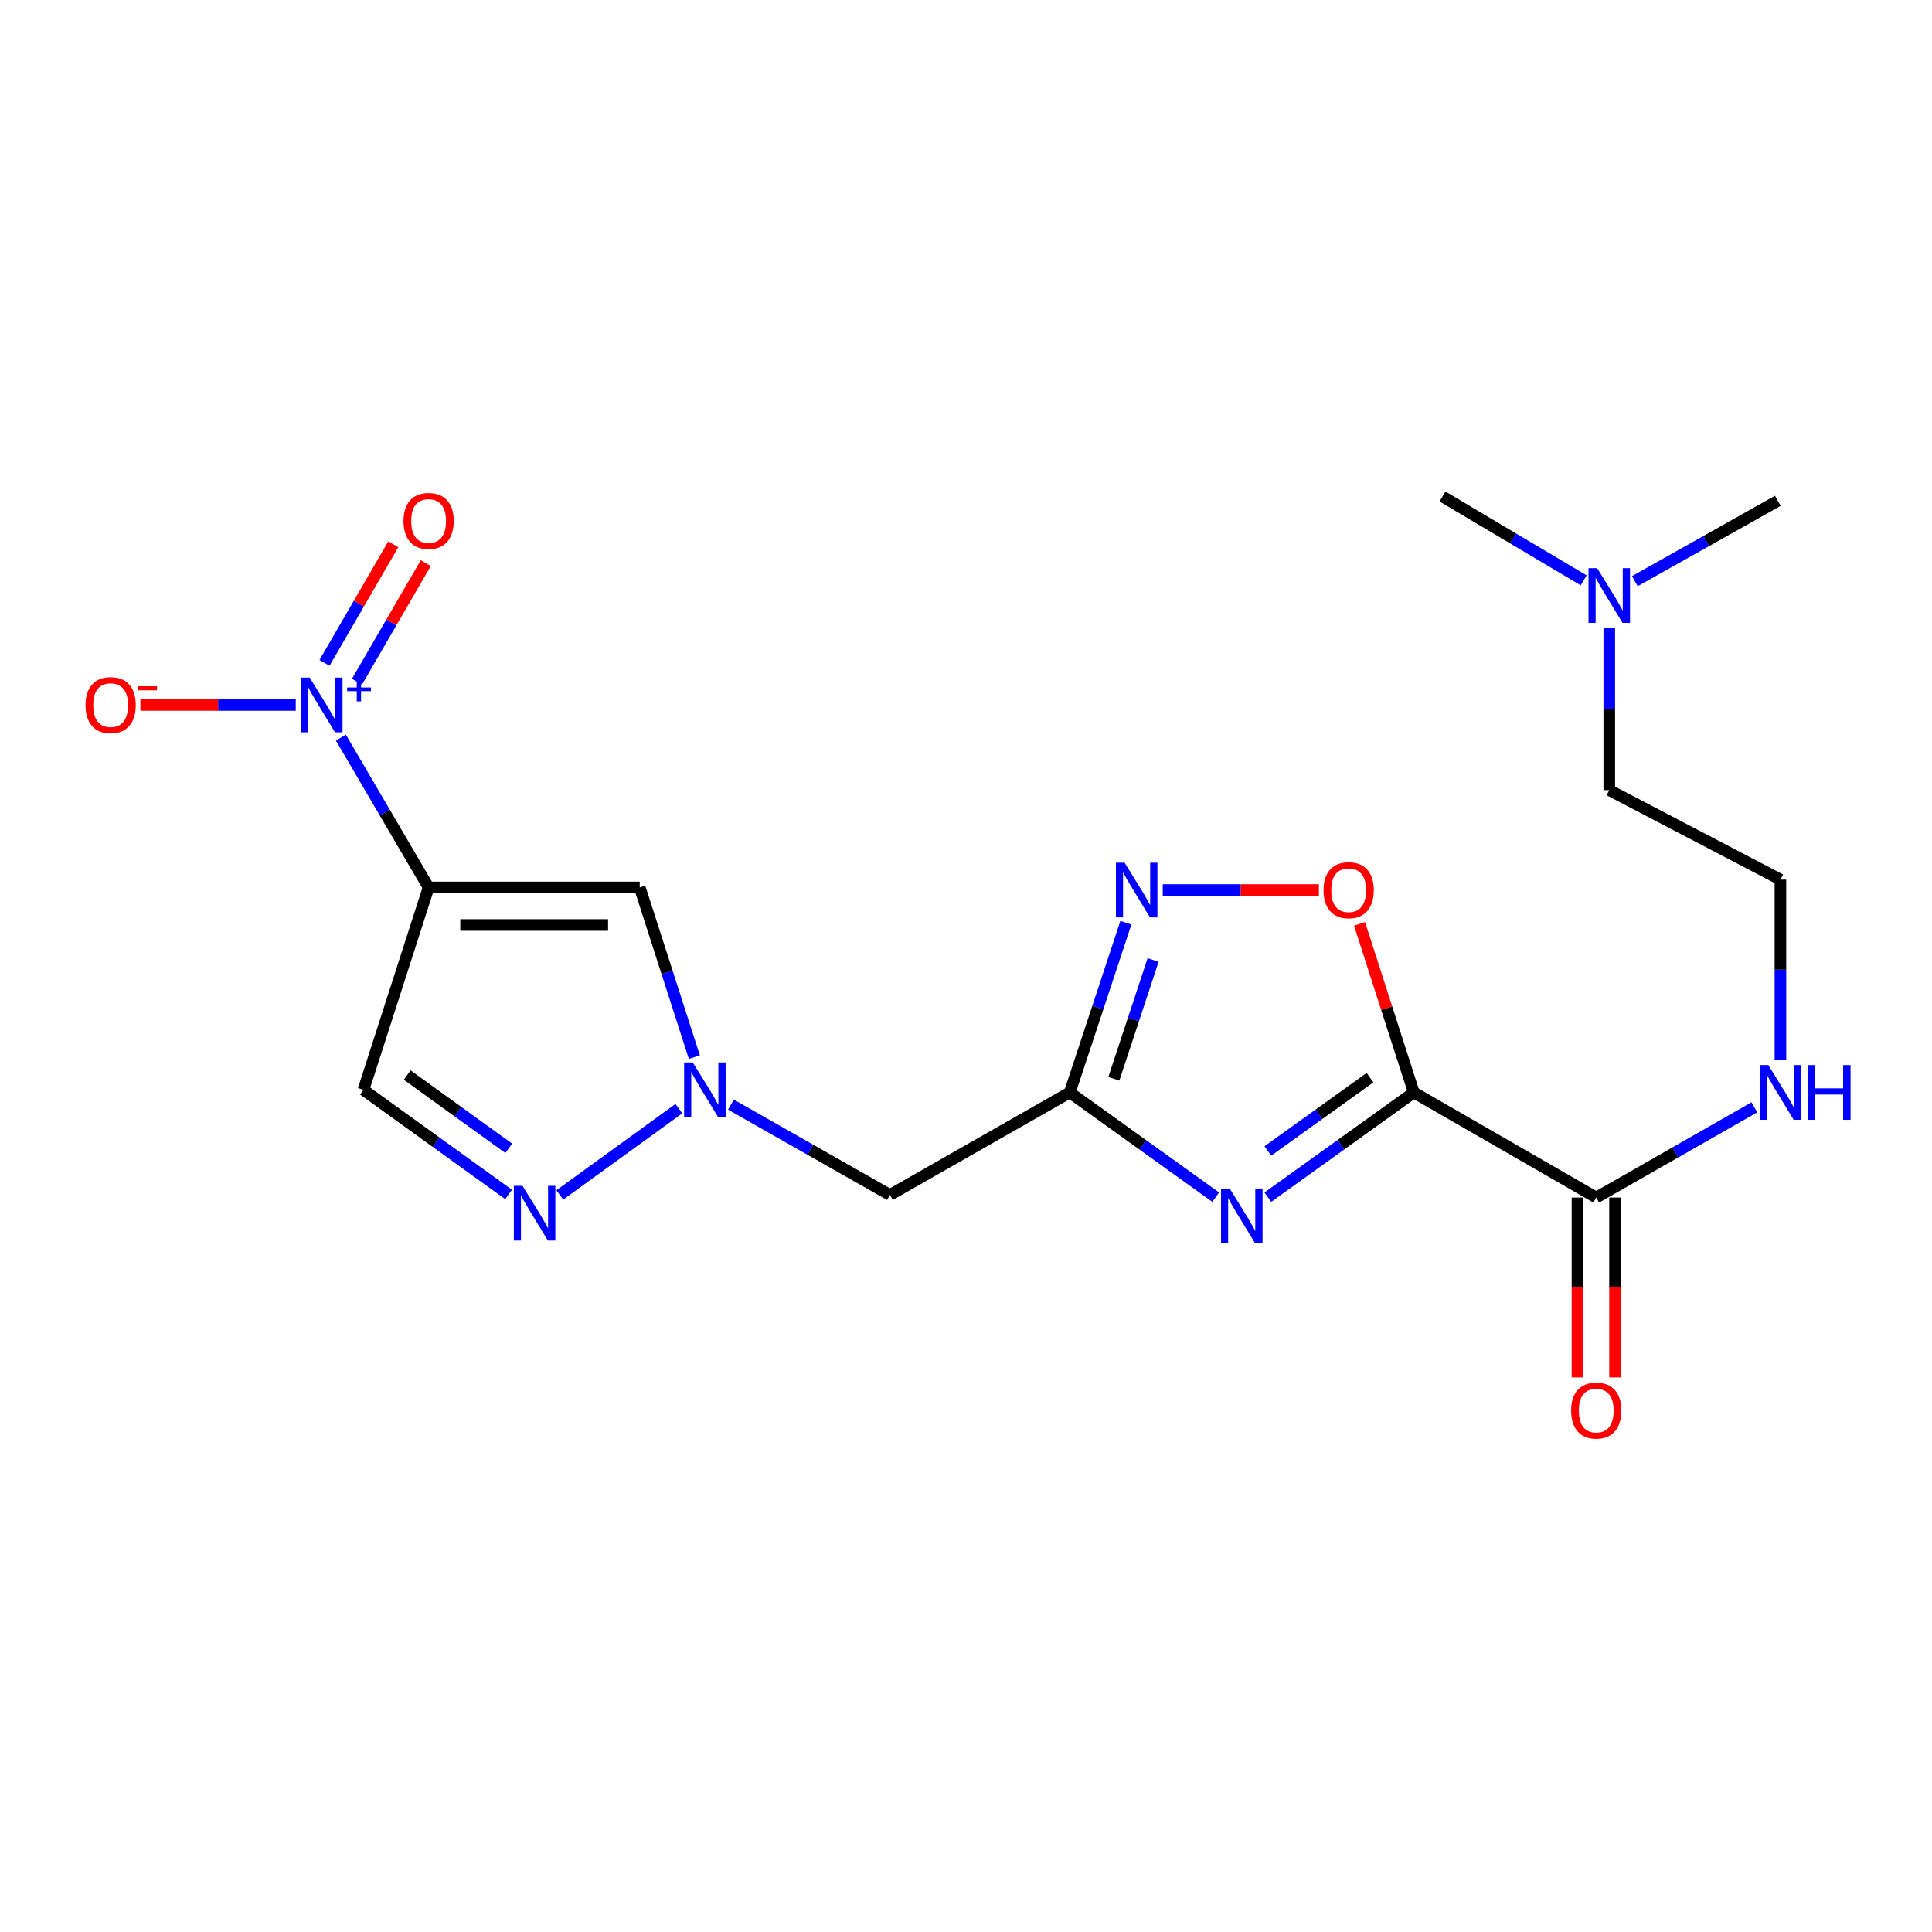 <?xml version='1.0' encoding='iso-8859-1'?>
<svg version='1.1' baseProfile='full'
              xmlns='http://www.w3.org/2000/svg'
                      xmlns:rdkit='http://www.rdkit.org/xml'
                      xmlns:xlink='http://www.w3.org/1999/xlink'
                  xml:space='preserve'
width='1000px' height='1000px' viewBox='0 0 1000 1000'>
<!-- END OF HEADER -->
<rect style='opacity:1.0;fill:#FFFFFF;stroke:none' width='1000' height='1000' x='0' y='0'> </rect>
<path class='bond-0' d='M 731.785,565.452 L 694.006,592.552' style='fill:none;fill-rule:evenodd;stroke:#000000;stroke-width:6px;stroke-linecap:butt;stroke-linejoin:miter;stroke-opacity:1' />
<path class='bond-0' d='M 694.006,592.552 L 656.228,619.652' style='fill:none;fill-rule:evenodd;stroke:#0000FF;stroke-width:6px;stroke-linecap:butt;stroke-linejoin:miter;stroke-opacity:1' />
<path class='bond-0' d='M 709.124,557.791 L 682.679,576.762' style='fill:none;fill-rule:evenodd;stroke:#000000;stroke-width:6px;stroke-linecap:butt;stroke-linejoin:miter;stroke-opacity:1' />
<path class='bond-0' d='M 682.679,576.762 L 656.234,595.732' style='fill:none;fill-rule:evenodd;stroke:#0000FF;stroke-width:6px;stroke-linecap:butt;stroke-linejoin:miter;stroke-opacity:1' />
<path class='bond-8' d='M 731.785,565.452 L 717.744,521.824' style='fill:none;fill-rule:evenodd;stroke:#000000;stroke-width:6px;stroke-linecap:butt;stroke-linejoin:miter;stroke-opacity:1' />
<path class='bond-8' d='M 717.744,521.824 L 703.704,478.197' style='fill:none;fill-rule:evenodd;stroke:#FF0000;stroke-width:6px;stroke-linecap:butt;stroke-linejoin:miter;stroke-opacity:1' />
<path class='bond-10' d='M 731.785,565.452 L 826.219,619.854' style='fill:none;fill-rule:evenodd;stroke:#000000;stroke-width:6px;stroke-linecap:butt;stroke-linejoin:miter;stroke-opacity:1' />
<path class='bond-3' d='M 629.269,619.652 L 591.491,592.552' style='fill:none;fill-rule:evenodd;stroke:#0000FF;stroke-width:6px;stroke-linecap:butt;stroke-linejoin:miter;stroke-opacity:1' />
<path class='bond-3' d='M 591.491,592.552 L 553.712,565.452' style='fill:none;fill-rule:evenodd;stroke:#000000;stroke-width:6px;stroke-linecap:butt;stroke-linejoin:miter;stroke-opacity:1' />
<path class='bond-1' d='M 221.848,459.336 L 331.127,459.336' style='fill:none;fill-rule:evenodd;stroke:#000000;stroke-width:6px;stroke-linecap:butt;stroke-linejoin:miter;stroke-opacity:1' />
<path class='bond-1' d='M 238.24,478.769 L 314.736,478.769' style='fill:none;fill-rule:evenodd;stroke:#000000;stroke-width:6px;stroke-linecap:butt;stroke-linejoin:miter;stroke-opacity:1' />
<path class='bond-2' d='M 221.848,459.336 L 199.146,420.561' style='fill:none;fill-rule:evenodd;stroke:#000000;stroke-width:6px;stroke-linecap:butt;stroke-linejoin:miter;stroke-opacity:1' />
<path class='bond-2' d='M 199.146,420.561 L 176.443,381.787' style='fill:none;fill-rule:evenodd;stroke:#0000FF;stroke-width:6px;stroke-linecap:butt;stroke-linejoin:miter;stroke-opacity:1' />
<path class='bond-22' d='M 221.848,459.336 L 188.132,564.091' style='fill:none;fill-rule:evenodd;stroke:#000000;stroke-width:6px;stroke-linecap:butt;stroke-linejoin:miter;stroke-opacity:1' />
<path class='bond-12' d='M 153.078,364.891 L 112.872,364.891' style='fill:none;fill-rule:evenodd;stroke:#0000FF;stroke-width:6px;stroke-linecap:butt;stroke-linejoin:miter;stroke-opacity:1' />
<path class='bond-12' d='M 112.872,364.891 L 72.667,364.891' style='fill:none;fill-rule:evenodd;stroke:#FF0000;stroke-width:6px;stroke-linecap:butt;stroke-linejoin:miter;stroke-opacity:1' />
<path class='bond-13' d='M 184.768,352.852 L 202.572,322.163' style='fill:none;fill-rule:evenodd;stroke:#0000FF;stroke-width:6px;stroke-linecap:butt;stroke-linejoin:miter;stroke-opacity:1' />
<path class='bond-13' d='M 202.572,322.163 L 220.376,291.473' style='fill:none;fill-rule:evenodd;stroke:#FF0000;stroke-width:6px;stroke-linecap:butt;stroke-linejoin:miter;stroke-opacity:1' />
<path class='bond-13' d='M 167.959,343.1 L 185.763,312.411' style='fill:none;fill-rule:evenodd;stroke:#0000FF;stroke-width:6px;stroke-linecap:butt;stroke-linejoin:miter;stroke-opacity:1' />
<path class='bond-13' d='M 185.763,312.411 L 203.566,281.722' style='fill:none;fill-rule:evenodd;stroke:#FF0000;stroke-width:6px;stroke-linecap:butt;stroke-linejoin:miter;stroke-opacity:1' />
<path class='bond-11' d='M 553.712,565.452 L 460.628,618.504' style='fill:none;fill-rule:evenodd;stroke:#000000;stroke-width:6px;stroke-linecap:butt;stroke-linejoin:miter;stroke-opacity:1' />
<path class='bond-21' d='M 553.712,565.452 L 568.233,521.528' style='fill:none;fill-rule:evenodd;stroke:#000000;stroke-width:6px;stroke-linecap:butt;stroke-linejoin:miter;stroke-opacity:1' />
<path class='bond-21' d='M 568.233,521.528 L 582.754,477.604' style='fill:none;fill-rule:evenodd;stroke:#0000FF;stroke-width:6px;stroke-linecap:butt;stroke-linejoin:miter;stroke-opacity:1' />
<path class='bond-21' d='M 576.52,558.374 L 586.684,527.627' style='fill:none;fill-rule:evenodd;stroke:#000000;stroke-width:6px;stroke-linecap:butt;stroke-linejoin:miter;stroke-opacity:1' />
<path class='bond-21' d='M 586.684,527.627 L 596.848,496.881' style='fill:none;fill-rule:evenodd;stroke:#0000FF;stroke-width:6px;stroke-linecap:butt;stroke-linejoin:miter;stroke-opacity:1' />
<path class='bond-4' d='M 378.338,571.757 L 419.483,595.131' style='fill:none;fill-rule:evenodd;stroke:#0000FF;stroke-width:6px;stroke-linecap:butt;stroke-linejoin:miter;stroke-opacity:1' />
<path class='bond-4' d='M 419.483,595.131 L 460.628,618.504' style='fill:none;fill-rule:evenodd;stroke:#000000;stroke-width:6px;stroke-linecap:butt;stroke-linejoin:miter;stroke-opacity:1' />
<path class='bond-5' d='M 359.401,547.18 L 345.264,503.258' style='fill:none;fill-rule:evenodd;stroke:#0000FF;stroke-width:6px;stroke-linecap:butt;stroke-linejoin:miter;stroke-opacity:1' />
<path class='bond-5' d='M 345.264,503.258 L 331.127,459.336' style='fill:none;fill-rule:evenodd;stroke:#000000;stroke-width:6px;stroke-linecap:butt;stroke-linejoin:miter;stroke-opacity:1' />
<path class='bond-7' d='M 351.383,573.844 L 289.749,618.499' style='fill:none;fill-rule:evenodd;stroke:#0000FF;stroke-width:6px;stroke-linecap:butt;stroke-linejoin:miter;stroke-opacity:1' />
<path class='bond-6' d='M 601.83,460.685 L 642.246,460.685' style='fill:none;fill-rule:evenodd;stroke:#0000FF;stroke-width:6px;stroke-linecap:butt;stroke-linejoin:miter;stroke-opacity:1' />
<path class='bond-6' d='M 642.246,460.685 L 682.662,460.685' style='fill:none;fill-rule:evenodd;stroke:#FF0000;stroke-width:6px;stroke-linecap:butt;stroke-linejoin:miter;stroke-opacity:1' />
<path class='bond-9' d='M 263.234,618.239 L 225.683,591.165' style='fill:none;fill-rule:evenodd;stroke:#0000FF;stroke-width:6px;stroke-linecap:butt;stroke-linejoin:miter;stroke-opacity:1' />
<path class='bond-9' d='M 225.683,591.165 L 188.132,564.091' style='fill:none;fill-rule:evenodd;stroke:#000000;stroke-width:6px;stroke-linecap:butt;stroke-linejoin:miter;stroke-opacity:1' />
<path class='bond-9' d='M 263.334,594.354 L 237.048,575.402' style='fill:none;fill-rule:evenodd;stroke:#0000FF;stroke-width:6px;stroke-linecap:butt;stroke-linejoin:miter;stroke-opacity:1' />
<path class='bond-9' d='M 237.048,575.402 L 210.762,556.45' style='fill:none;fill-rule:evenodd;stroke:#000000;stroke-width:6px;stroke-linecap:butt;stroke-linejoin:miter;stroke-opacity:1' />
<path class='bond-14' d='M 816.502,619.854 L 816.502,666.404' style='fill:none;fill-rule:evenodd;stroke:#000000;stroke-width:6px;stroke-linecap:butt;stroke-linejoin:miter;stroke-opacity:1' />
<path class='bond-14' d='M 816.502,666.404 L 816.502,712.954' style='fill:none;fill-rule:evenodd;stroke:#FF0000;stroke-width:6px;stroke-linecap:butt;stroke-linejoin:miter;stroke-opacity:1' />
<path class='bond-14' d='M 835.935,619.854 L 835.935,666.404' style='fill:none;fill-rule:evenodd;stroke:#000000;stroke-width:6px;stroke-linecap:butt;stroke-linejoin:miter;stroke-opacity:1' />
<path class='bond-14' d='M 835.935,666.404 L 835.935,712.954' style='fill:none;fill-rule:evenodd;stroke:#FF0000;stroke-width:6px;stroke-linecap:butt;stroke-linejoin:miter;stroke-opacity:1' />
<path class='bond-15' d='M 826.219,619.854 L 867.142,596.5' style='fill:none;fill-rule:evenodd;stroke:#000000;stroke-width:6px;stroke-linecap:butt;stroke-linejoin:miter;stroke-opacity:1' />
<path class='bond-15' d='M 867.142,596.5 L 908.065,573.147' style='fill:none;fill-rule:evenodd;stroke:#0000FF;stroke-width:6px;stroke-linecap:butt;stroke-linejoin:miter;stroke-opacity:1' />
<path class='bond-17' d='M 921.549,548.538 L 921.549,501.912' style='fill:none;fill-rule:evenodd;stroke:#0000FF;stroke-width:6px;stroke-linecap:butt;stroke-linejoin:miter;stroke-opacity:1' />
<path class='bond-17' d='M 921.549,501.912 L 921.549,455.287' style='fill:none;fill-rule:evenodd;stroke:#000000;stroke-width:6px;stroke-linecap:butt;stroke-linejoin:miter;stroke-opacity:1' />
<path class='bond-16' d='M 832.956,324.921 L 832.956,366.941' style='fill:none;fill-rule:evenodd;stroke:#0000FF;stroke-width:6px;stroke-linecap:butt;stroke-linejoin:miter;stroke-opacity:1' />
<path class='bond-16' d='M 832.956,366.941 L 832.956,408.961' style='fill:none;fill-rule:evenodd;stroke:#000000;stroke-width:6px;stroke-linecap:butt;stroke-linejoin:miter;stroke-opacity:1' />
<path class='bond-19' d='M 846.197,300.801 L 883.193,280.01' style='fill:none;fill-rule:evenodd;stroke:#0000FF;stroke-width:6px;stroke-linecap:butt;stroke-linejoin:miter;stroke-opacity:1' />
<path class='bond-19' d='M 883.193,280.01 L 920.189,259.218' style='fill:none;fill-rule:evenodd;stroke:#000000;stroke-width:6px;stroke-linecap:butt;stroke-linejoin:miter;stroke-opacity:1' />
<path class='bond-20' d='M 819.706,300.376 L 783.168,278.679' style='fill:none;fill-rule:evenodd;stroke:#0000FF;stroke-width:6px;stroke-linecap:butt;stroke-linejoin:miter;stroke-opacity:1' />
<path class='bond-20' d='M 783.168,278.679 L 746.629,256.983' style='fill:none;fill-rule:evenodd;stroke:#000000;stroke-width:6px;stroke-linecap:butt;stroke-linejoin:miter;stroke-opacity:1' />
<path class='bond-18' d='M 921.549,455.287 L 832.956,408.961' style='fill:none;fill-rule:evenodd;stroke:#000000;stroke-width:6px;stroke-linecap:butt;stroke-linejoin:miter;stroke-opacity:1' />
<path  class='atom-1' d='M 636.489 615.162
L 645.769 630.162
Q 646.689 631.642, 648.169 634.322
Q 649.649 637.002, 649.729 637.162
L 649.729 615.162
L 653.489 615.162
L 653.489 643.482
L 649.609 643.482
L 639.649 627.082
Q 638.489 625.162, 637.249 622.962
Q 636.049 620.762, 635.689 620.082
L 635.689 643.482
L 632.009 643.482
L 632.009 615.162
L 636.489 615.162
' fill='#0000FF'/>
<path  class='atom-3' d='M 160.29 350.731
L 169.57 365.731
Q 170.49 367.211, 171.97 369.891
Q 173.45 372.571, 173.53 372.731
L 173.53 350.731
L 177.29 350.731
L 177.29 379.051
L 173.41 379.051
L 163.45 362.651
Q 162.29 360.731, 161.05 358.531
Q 159.85 356.331, 159.49 355.651
L 159.49 379.051
L 155.81 379.051
L 155.81 350.731
L 160.29 350.731
' fill='#0000FF'/>
<path  class='atom-3' d='M 179.666 355.836
L 184.656 355.836
L 184.656 350.582
L 186.874 350.582
L 186.874 355.836
L 191.995 355.836
L 191.995 357.736
L 186.874 357.736
L 186.874 363.016
L 184.656 363.016
L 184.656 357.736
L 179.666 357.736
L 179.666 355.836
' fill='#0000FF'/>
<path  class='atom-5' d='M 358.584 549.931
L 367.864 564.931
Q 368.784 566.411, 370.264 569.091
Q 371.744 571.771, 371.824 571.931
L 371.824 549.931
L 375.584 549.931
L 375.584 578.251
L 371.704 578.251
L 361.744 561.851
Q 360.584 559.931, 359.344 557.731
Q 358.144 555.531, 357.784 554.851
L 357.784 578.251
L 354.104 578.251
L 354.104 549.931
L 358.584 549.931
' fill='#0000FF'/>
<path  class='atom-7' d='M 582.087 446.525
L 591.367 461.525
Q 592.287 463.005, 593.767 465.685
Q 595.247 468.365, 595.327 468.525
L 595.327 446.525
L 599.087 446.525
L 599.087 474.845
L 595.207 474.845
L 585.247 458.445
Q 584.087 456.525, 582.847 454.325
Q 581.647 452.125, 581.287 451.445
L 581.287 474.845
L 577.607 474.845
L 577.607 446.525
L 582.087 446.525
' fill='#0000FF'/>
<path  class='atom-8' d='M 270.444 613.791
L 279.724 628.791
Q 280.644 630.271, 282.124 632.951
Q 283.604 635.631, 283.684 635.791
L 283.684 613.791
L 287.444 613.791
L 287.444 642.111
L 283.564 642.111
L 273.604 625.711
Q 272.444 623.791, 271.204 621.591
Q 270.004 619.391, 269.644 618.711
L 269.644 642.111
L 265.964 642.111
L 265.964 613.791
L 270.444 613.791
' fill='#0000FF'/>
<path  class='atom-9' d='M 685.068 460.765
Q 685.068 453.965, 688.428 450.165
Q 691.788 446.365, 698.068 446.365
Q 704.348 446.365, 707.708 450.165
Q 711.068 453.965, 711.068 460.765
Q 711.068 467.645, 707.668 471.565
Q 704.268 475.445, 698.068 475.445
Q 691.828 475.445, 688.428 471.565
Q 685.068 467.685, 685.068 460.765
M 698.068 472.245
Q 702.388 472.245, 704.708 469.365
Q 707.068 466.445, 707.068 460.765
Q 707.068 455.205, 704.708 452.405
Q 702.388 449.565, 698.068 449.565
Q 693.748 449.565, 691.388 452.365
Q 689.068 455.165, 689.068 460.765
Q 689.068 466.485, 691.388 469.365
Q 693.748 472.245, 698.068 472.245
' fill='#FF0000'/>
<path  class='atom-13' d='M 44.271 364.971
Q 44.271 358.171, 47.631 354.371
Q 50.991 350.571, 57.271 350.571
Q 63.551 350.571, 66.911 354.371
Q 70.271 358.171, 70.271 364.971
Q 70.271 371.851, 66.871 375.771
Q 63.471 379.651, 57.271 379.651
Q 51.031 379.651, 47.631 375.771
Q 44.271 371.891, 44.271 364.971
M 57.271 376.451
Q 61.591 376.451, 63.911 373.571
Q 66.271 370.651, 66.271 364.971
Q 66.271 359.411, 63.911 356.611
Q 61.591 353.771, 57.271 353.771
Q 52.951 353.771, 50.591 356.571
Q 48.271 359.371, 48.271 364.971
Q 48.271 370.691, 50.591 373.571
Q 52.951 376.451, 57.271 376.451
' fill='#FF0000'/>
<path  class='atom-13' d='M 71.591 355.193
L 81.28 355.193
L 81.28 357.305
L 71.591 357.305
L 71.591 355.193
' fill='#FF0000'/>
<path  class='atom-14' d='M 208.848 269.651
Q 208.848 262.851, 212.208 259.051
Q 215.568 255.251, 221.848 255.251
Q 228.128 255.251, 231.488 259.051
Q 234.848 262.851, 234.848 269.651
Q 234.848 276.531, 231.448 280.451
Q 228.048 284.331, 221.848 284.331
Q 215.608 284.331, 212.208 280.451
Q 208.848 276.571, 208.848 269.651
M 221.848 281.131
Q 226.168 281.131, 228.488 278.251
Q 230.848 275.331, 230.848 269.651
Q 230.848 264.091, 228.488 261.291
Q 226.168 258.451, 221.848 258.451
Q 217.528 258.451, 215.168 261.251
Q 212.848 264.051, 212.848 269.651
Q 212.848 275.371, 215.168 278.251
Q 217.528 281.131, 221.848 281.131
' fill='#FF0000'/>
<path  class='atom-15' d='M 813.219 730.109
Q 813.219 723.309, 816.579 719.509
Q 819.939 715.709, 826.219 715.709
Q 832.499 715.709, 835.859 719.509
Q 839.219 723.309, 839.219 730.109
Q 839.219 736.989, 835.819 740.909
Q 832.419 744.789, 826.219 744.789
Q 819.979 744.789, 816.579 740.909
Q 813.219 737.029, 813.219 730.109
M 826.219 741.589
Q 830.539 741.589, 832.859 738.709
Q 835.219 735.789, 835.219 730.109
Q 835.219 724.549, 832.859 721.749
Q 830.539 718.909, 826.219 718.909
Q 821.899 718.909, 819.539 721.709
Q 817.219 724.509, 817.219 730.109
Q 817.219 735.829, 819.539 738.709
Q 821.899 741.589, 826.219 741.589
' fill='#FF0000'/>
<path  class='atom-16' d='M 915.289 551.292
L 924.569 566.292
Q 925.489 567.772, 926.969 570.452
Q 928.449 573.132, 928.529 573.292
L 928.529 551.292
L 932.289 551.292
L 932.289 579.612
L 928.409 579.612
L 918.449 563.212
Q 917.289 561.292, 916.049 559.092
Q 914.849 556.892, 914.489 556.212
L 914.489 579.612
L 910.809 579.612
L 910.809 551.292
L 915.289 551.292
' fill='#0000FF'/>
<path  class='atom-16' d='M 935.689 551.292
L 939.529 551.292
L 939.529 563.332
L 954.009 563.332
L 954.009 551.292
L 957.849 551.292
L 957.849 579.612
L 954.009 579.612
L 954.009 566.532
L 939.529 566.532
L 939.529 579.612
L 935.689 579.612
L 935.689 551.292
' fill='#0000FF'/>
<path  class='atom-17' d='M 826.696 294.083
L 835.976 309.083
Q 836.896 310.563, 838.376 313.243
Q 839.856 315.923, 839.936 316.083
L 839.936 294.083
L 843.696 294.083
L 843.696 322.403
L 839.816 322.403
L 829.856 306.003
Q 828.696 304.083, 827.456 301.883
Q 826.256 299.683, 825.896 299.003
L 825.896 322.403
L 822.216 322.403
L 822.216 294.083
L 826.696 294.083
' fill='#0000FF'/>
</svg>
